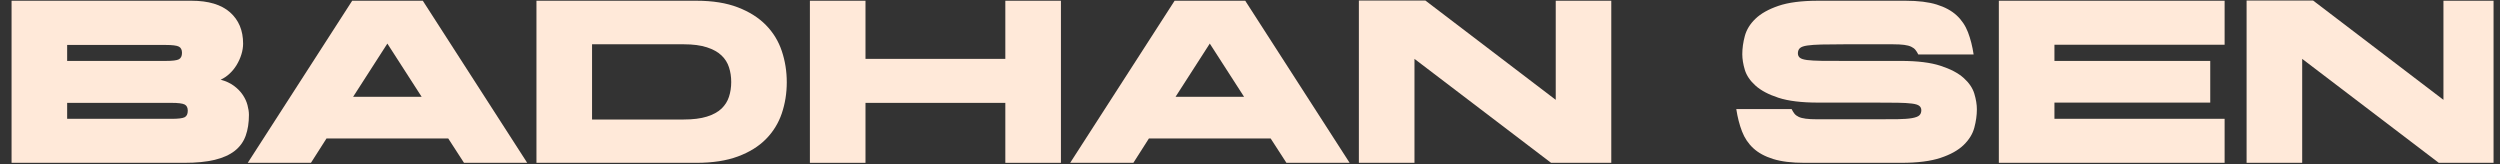 <svg xmlns="http://www.w3.org/2000/svg" xmlns:xlink="http://www.w3.org/1999/xlink" width="1171" zoomAndPan="magnify" viewBox="0 0 878.25 57.75" height="77" preserveAspectRatio="xMidYMid meet" version="1.0"><rect x="0" y="0" width="878.25" height="57.75" fill="#333333" stroke="none"/><defs><g/><clipPath id="93a43ea478"><path d="M 4 0 L 88 0 L 88 57.5 L 4 57.5 Z M 4 0 " clip-rule="nonzero"/></clipPath><clipPath id="8fa1acc4de"><path d="M 87 0 L 186 0 L 186 57.5 L 87 57.5 Z M 87 0 " clip-rule="nonzero"/></clipPath><clipPath id="cc982c62f0"><path d="M 188 0 L 277 0 L 277 57.5 L 188 57.5 Z M 188 0 " clip-rule="nonzero"/></clipPath><clipPath id="2e893bfafe"><path d="M 284 0 L 373 0 L 373 57.5 L 284 57.5 Z M 284 0 " clip-rule="nonzero"/></clipPath><clipPath id="fd72a77f09"><path d="M 375 0 L 475 0 L 475 57.5 L 375 57.5 Z M 375 0 " clip-rule="nonzero"/></clipPath><clipPath id="47a5a07c9d"><path d="M 477 0 L 567 0 L 567 57.5 L 477 57.5 Z M 477 0 " clip-rule="nonzero"/></clipPath><clipPath id="69d3ebdc2a"><path d="M 571 57 L 572 57 L 572 57.5 L 571 57.5 Z M 571 57 " clip-rule="nonzero"/></clipPath><clipPath id="a3fa1b2696"><path d="M 609 0 L 695 0 L 695 57.5 L 609 57.5 Z M 609 0 " clip-rule="nonzero"/></clipPath><clipPath id="882aa8e8fe"><path d="M 702 0 L 782 0 L 782 57.5 L 702 57.5 Z M 702 0 " clip-rule="nonzero"/></clipPath><clipPath id="1bcfbf1659"><path d="M 789 0 L 875.984 0 L 875.984 57.5 L 789 57.5 Z M 789 0 " clip-rule="nonzero"/></clipPath></defs><g clip-path="url(#93a43ea478)"><g fill="#ffe9d9" fill-opacity="1"><g transform="translate(-1.628, 57.199)"><g><path d="M 5.688 -56.938 L 68.891 -56.938 C 74.859 -56.938 79.375 -55.582 82.438 -52.875 C 85.5 -50.164 87.031 -46.504 87.031 -41.891 C 87.031 -40.641 86.828 -39.363 86.422 -38.062 C 86.016 -36.758 85.457 -35.523 84.75 -34.359 C 84.051 -33.203 83.211 -32.176 82.234 -31.281 C 81.266 -30.383 80.234 -29.691 79.141 -29.203 C 80.984 -28.711 82.539 -27.992 83.812 -27.047 C 85.094 -26.098 86.125 -25.039 86.906 -23.875 C 87.695 -22.707 88.254 -21.5 88.578 -20.25 C 88.91 -19.008 89.078 -17.875 89.078 -16.844 C 89.078 -14.07 88.695 -11.629 87.938 -9.516 C 87.176 -7.398 85.898 -5.633 84.109 -4.219 C 82.316 -2.812 79.969 -1.754 77.062 -1.047 C 74.164 -0.348 70.602 0 66.375 0 L 5.688 0 Z M 25.219 -15.453 L 61.906 -15.453 C 64.238 -15.453 65.77 -15.641 66.5 -16.016 C 67.227 -16.398 67.594 -17.16 67.594 -18.297 C 67.594 -19.379 67.227 -20.109 66.5 -20.484 C 65.77 -20.867 64.238 -21.062 61.906 -21.062 L 25.219 -21.062 Z M 25.219 -35.797 L 59.875 -35.797 C 62.195 -35.797 63.723 -35.984 64.453 -36.359 C 65.191 -36.742 65.562 -37.504 65.562 -38.641 C 65.562 -39.723 65.191 -40.453 64.453 -40.828 C 63.723 -41.211 62.195 -41.406 59.875 -41.406 L 25.219 -41.406 Z M 25.219 -35.797 "/></g></g></g></g><g clip-path="url(#8fa1acc4de)"><g fill="#ffe9d9" fill-opacity="1"><g transform="translate(89.472, 57.199)"><g><path d="M 95.734 0 L 73.531 0 L 68 -8.547 L 25.219 -8.547 L 19.766 0 L -2.438 0 L 34.25 -56.938 L 59.062 -56.938 Z M 34.578 -23.188 L 58.656 -23.188 L 46.609 -41.891 Z M 34.578 -23.188 "/></g></g></g></g><g clip-path="url(#cc982c62f0)"><g fill="#ffe9d9" fill-opacity="1"><g transform="translate(182.768, 57.199)"><g><path d="M 5.688 -56.938 L 61.906 -56.938 C 67.594 -56.938 72.441 -56.16 76.453 -54.609 C 80.473 -53.066 83.754 -50.992 86.297 -48.391 C 88.848 -45.797 90.707 -42.758 91.875 -39.281 C 93.039 -35.812 93.625 -32.156 93.625 -28.312 C 93.625 -24.457 93.039 -20.805 91.875 -17.359 C 90.707 -13.922 88.848 -10.91 86.297 -8.328 C 83.754 -5.754 80.473 -3.723 76.453 -2.234 C 72.441 -0.742 67.594 0 61.906 0 L 5.688 0 Z M 25.219 -41.641 L 25.219 -15.219 L 57.422 -15.219 C 60.68 -15.219 63.395 -15.555 65.562 -16.234 C 67.727 -16.91 69.438 -17.844 70.688 -19.031 C 71.938 -20.227 72.816 -21.625 73.328 -23.219 C 73.848 -24.82 74.109 -26.547 74.109 -28.391 C 74.109 -30.234 73.848 -31.953 73.328 -33.547 C 72.816 -35.148 71.938 -36.547 70.688 -37.734 C 69.438 -38.93 67.727 -39.879 65.562 -40.578 C 63.395 -41.285 60.68 -41.641 57.422 -41.641 Z M 25.219 -41.641 "/></g></g></g></g><g clip-path="url(#2e893bfafe)"><g fill="#ffe9d9" fill-opacity="1"><g transform="translate(278.829, 57.199)"><g><path d="M 74.344 -21.062 L 25.219 -21.062 L 25.219 0 L 5.688 0 L 5.688 -56.938 L 25.219 -56.938 L 25.219 -36.516 L 74.344 -36.516 L 74.344 -56.938 L 93.875 -56.938 L 93.875 0 L 74.344 0 Z M 74.344 -21.062 "/></g></g></g></g><g clip-path="url(#fd72a77f09)"><g fill="#ffe9d9" fill-opacity="1"><g transform="translate(378.389, 57.199)"><g><path d="M 95.734 0 L 73.531 0 L 68 -8.547 L 25.219 -8.547 L 19.766 0 L -2.438 0 L 34.25 -56.938 L 59.062 -56.938 Z M 34.578 -23.188 L 58.656 -23.188 L 46.609 -41.891 Z M 34.578 -23.188 "/></g></g></g></g><g clip-path="url(#47a5a07c9d)"><g fill="#ffe9d9" fill-opacity="1"><g transform="translate(471.685, 57.199)"><g><path d="M 94.359 0 L 73.203 0 L 25.219 -36.516 L 25.219 0 L 5.688 0 L 5.688 -57.016 L 29.047 -57.016 L 74.844 -22.125 L 74.844 -56.938 L 94.359 -56.938 Z M 94.359 0 "/></g></g></g></g><g clip-path="url(#69d3ebdc2a)"><g fill="#ffe9d9" fill-opacity="1"><g transform="translate(571.732, 57.199)"><g/></g></g></g><g clip-path="url(#a3fa1b2696)"><g fill="#ffe9d9" fill-opacity="1"><g transform="translate(608.334, 57.199)"><g><path d="M 66.625 -18.469 C 66.625 -19.113 66.391 -19.625 65.922 -20 C 65.461 -20.383 64.609 -20.656 63.359 -20.812 C 62.117 -20.977 60.426 -21.078 58.281 -21.109 C 56.133 -21.141 53.41 -21.156 50.109 -21.156 L 30.344 -21.156 C 24.539 -21.156 19.898 -21.723 16.422 -22.859 C 12.953 -23.992 10.27 -25.414 8.375 -27.125 C 6.477 -28.832 5.227 -30.676 4.625 -32.656 C 4.031 -34.633 3.734 -36.469 3.734 -38.156 C 3.734 -40.207 4.031 -42.344 4.625 -44.562 C 5.227 -46.789 6.477 -48.812 8.375 -50.625 C 10.27 -52.445 12.953 -53.953 16.422 -55.141 C 19.898 -56.336 24.539 -56.938 30.344 -56.938 L 61.094 -56.938 C 65.539 -56.938 69.195 -56.488 72.062 -55.594 C 74.938 -54.695 77.254 -53.438 79.016 -51.812 C 80.785 -50.188 82.117 -48.207 83.016 -45.875 C 83.91 -43.539 84.57 -40.938 85 -38.062 L 65.562 -38.062 C 65.238 -38.719 64.898 -39.258 64.547 -39.688 C 64.191 -40.125 63.703 -40.488 63.078 -40.781 C 62.453 -41.082 61.625 -41.301 60.594 -41.438 C 59.57 -41.57 58.242 -41.641 56.609 -41.641 L 39.781 -41.641 C 36.414 -41.641 33.676 -41.613 31.562 -41.562 C 29.445 -41.508 27.766 -41.391 26.516 -41.203 C 25.266 -41.016 24.41 -40.703 23.953 -40.266 C 23.492 -39.828 23.266 -39.227 23.266 -38.469 C 23.266 -37.82 23.492 -37.305 23.953 -36.922 C 24.41 -36.547 25.266 -36.273 26.516 -36.109 C 27.766 -35.953 29.445 -35.859 31.562 -35.828 C 33.676 -35.805 36.414 -35.797 39.781 -35.797 L 59.547 -35.797 C 65.297 -35.797 69.914 -35.223 73.406 -34.078 C 76.906 -32.941 79.602 -31.52 81.5 -29.812 C 83.406 -28.102 84.656 -26.258 85.25 -24.281 C 85.844 -22.301 86.141 -20.473 86.141 -18.797 C 86.141 -16.734 85.844 -14.586 85.25 -12.359 C 84.656 -10.141 83.406 -8.109 81.5 -6.266 C 79.602 -4.422 76.906 -2.914 73.406 -1.75 C 69.914 -0.582 65.297 0 59.547 0 L 25.547 0 C 21.098 0 17.438 -0.445 14.562 -1.344 C 11.688 -2.238 9.367 -3.5 7.609 -5.125 C 5.848 -6.75 4.52 -8.727 3.625 -11.062 C 2.727 -13.395 2.062 -16 1.625 -18.875 L 21.062 -18.875 C 21.395 -18.219 21.734 -17.672 22.078 -17.234 C 22.43 -16.805 22.922 -16.441 23.547 -16.141 C 24.172 -15.848 25 -15.633 26.031 -15.5 C 27.062 -15.363 28.391 -15.297 30.016 -15.297 L 50.109 -15.297 C 53.41 -15.297 56.133 -15.305 58.281 -15.328 C 60.426 -15.359 62.117 -15.484 63.359 -15.703 C 64.609 -15.922 65.461 -16.242 65.922 -16.672 C 66.391 -17.109 66.625 -17.707 66.625 -18.469 Z M 66.625 -18.469 "/></g></g></g></g><g clip-path="url(#882aa8e8fe)"><g fill="#ffe9d9" fill-opacity="1"><g transform="translate(696.506, 57.199)"><g><path d="M 25.219 -41.484 L 25.219 -35.797 L 79.953 -35.797 L 79.953 -21.156 L 25.219 -21.156 L 25.219 -15.453 L 85 -15.453 L 85 0 L 5.688 0 L 5.688 -56.938 L 85 -56.938 L 85 -41.484 Z M 25.219 -41.484 "/></g></g></g></g><g clip-path="url(#1bcfbf1659)"><g fill="#ffe9d9" fill-opacity="1"><g transform="translate(783.539, 57.199)"><g><path d="M 94.359 0 L 73.203 0 L 25.219 -36.516 L 25.219 0 L 5.688 0 L 5.688 -57.016 L 29.047 -57.016 L 74.844 -22.125 L 74.844 -56.938 L 94.359 -56.938 Z M 94.359 0 "/></g></g></g></g></svg>